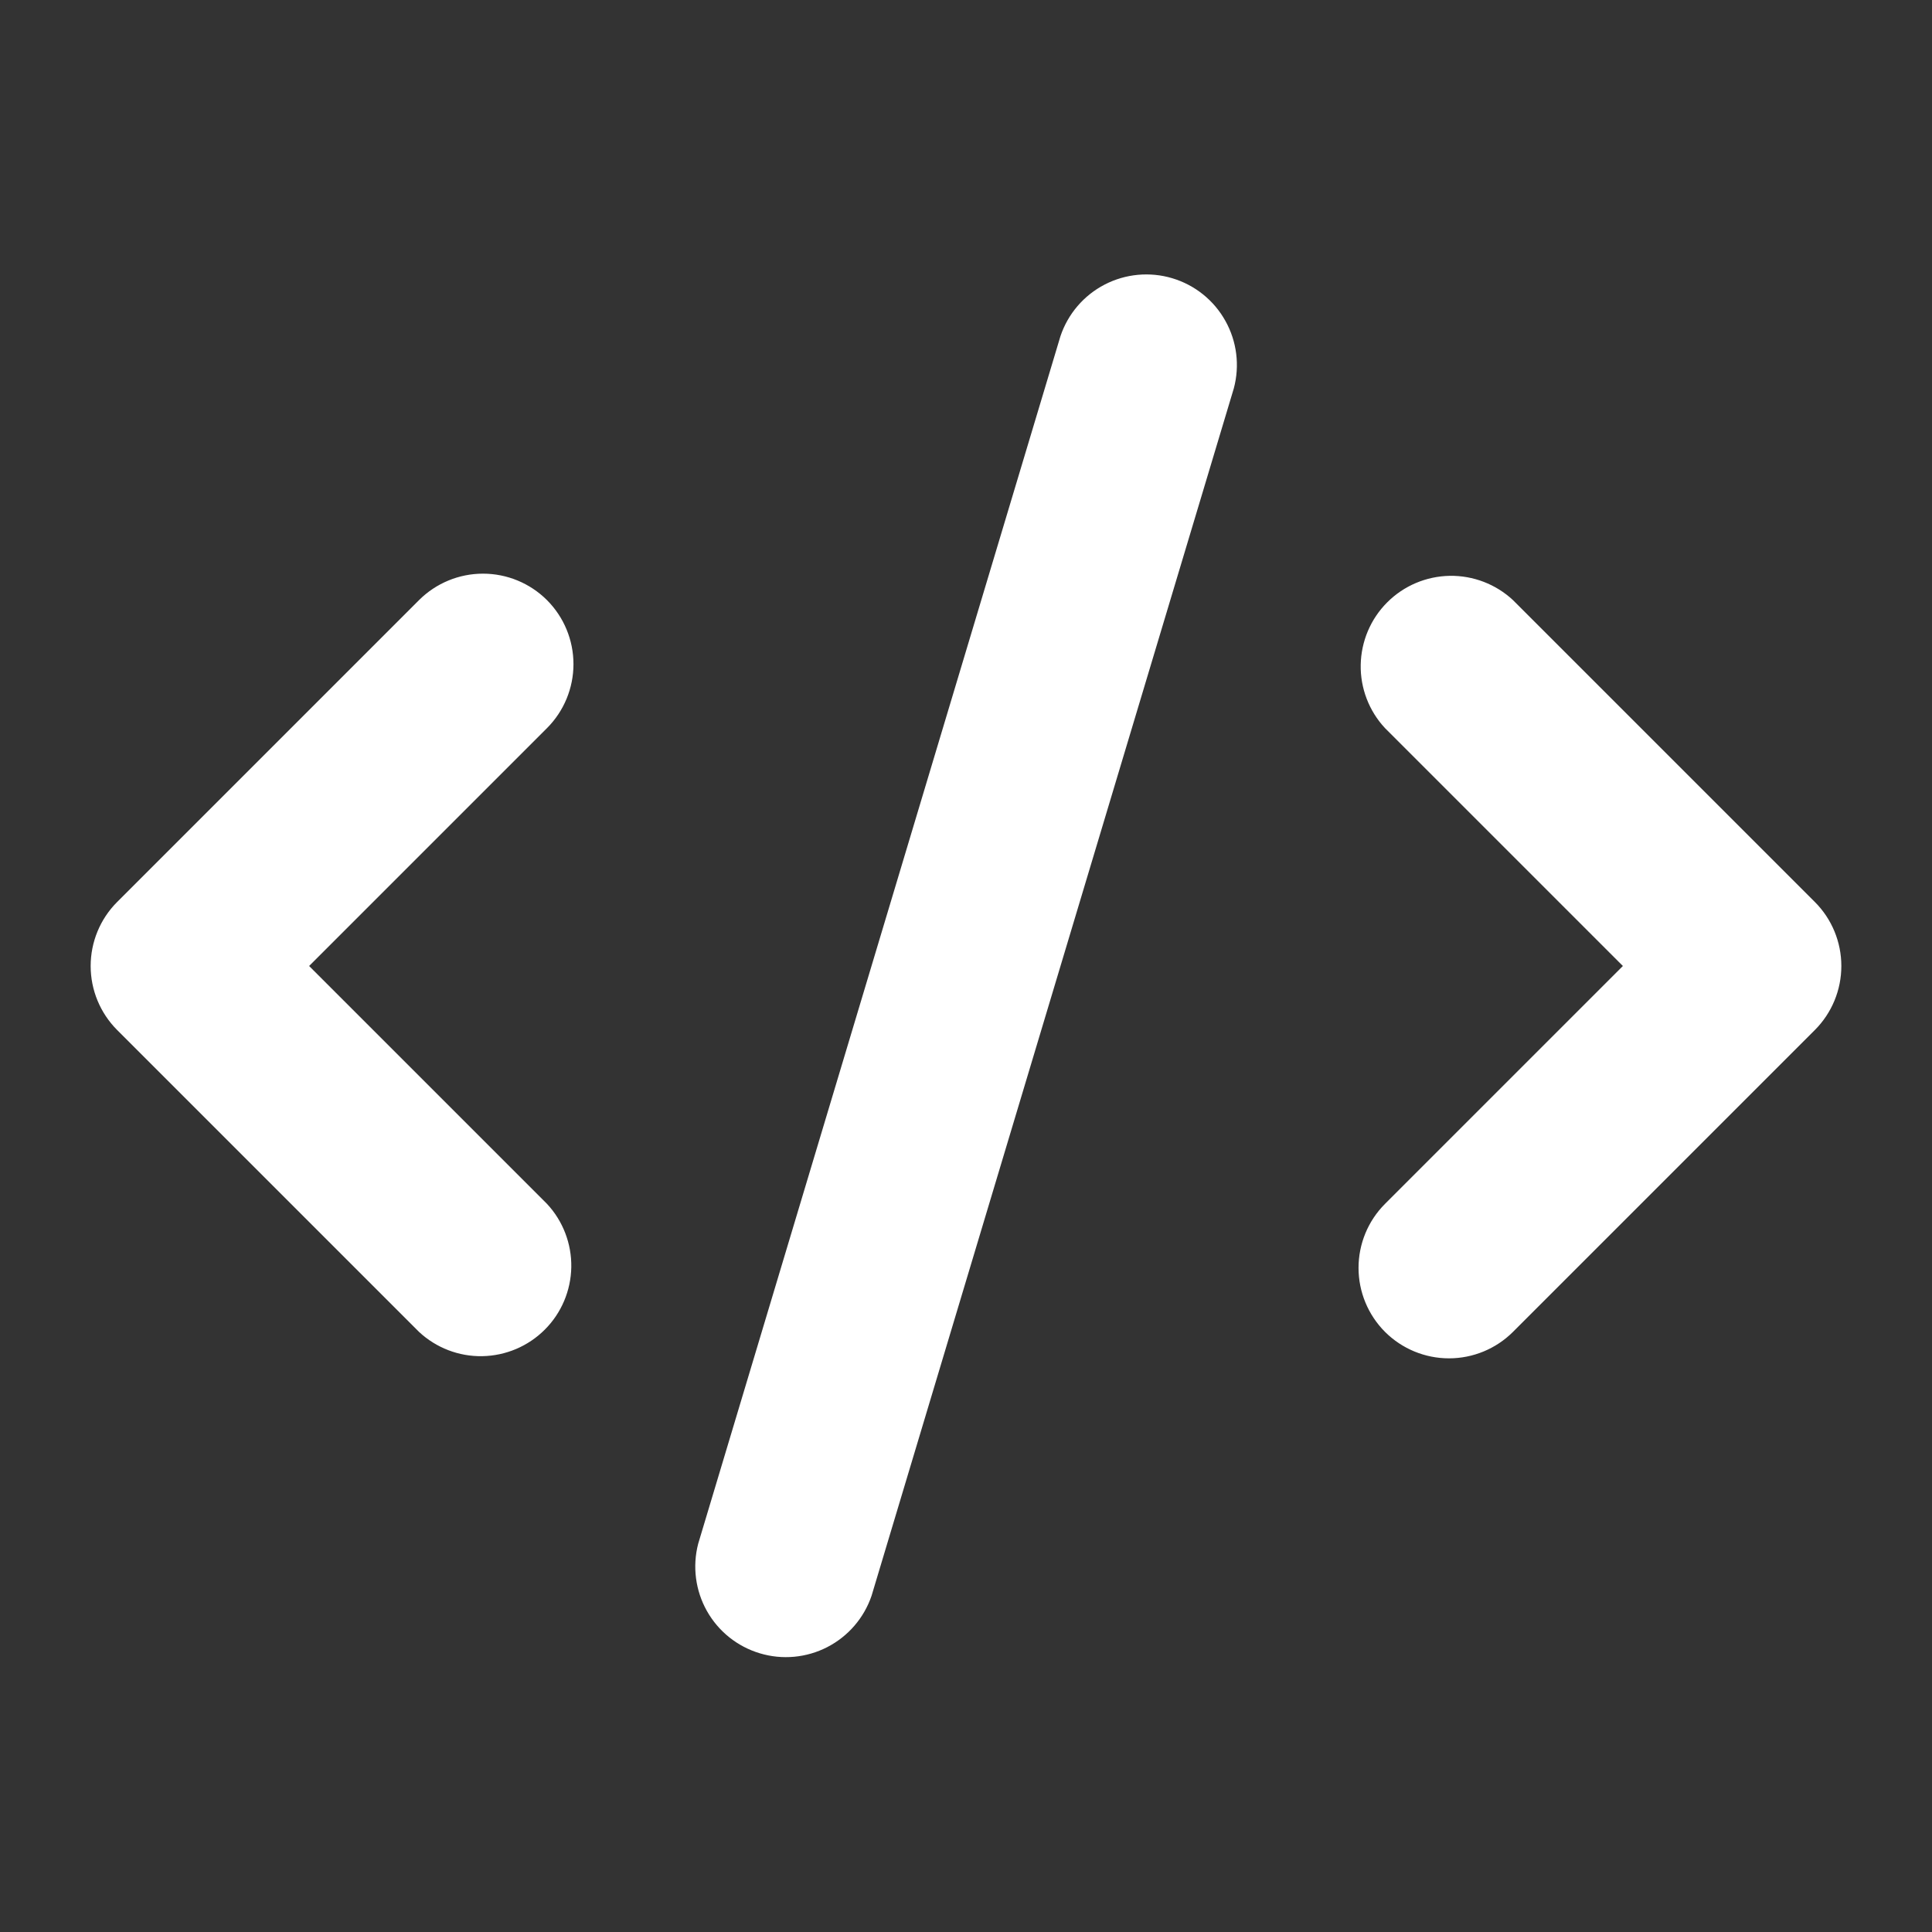 <svg width="40" height="40" viewBox="0 0 40 40" fill="none" xmlns="http://www.w3.org/2000/svg">
<rect x="0" y="0" width="40" height="40" fill="#333333" stroke="none"/>
<path fill-rule="evenodd" clip-rule="evenodd" d="M25.545 8.04C25.671 7.569 25.608 7.068 25.37 6.643C25.133 6.217 24.739 5.901 24.272 5.761C23.806 5.621 23.303 5.668 22.87 5.892C22.438 6.116 22.109 6.5 21.955 6.962L14.455 31.962C14.333 32.432 14.398 32.931 14.636 33.354C14.874 33.777 15.267 34.091 15.732 34.23C16.197 34.37 16.698 34.323 17.129 34.101C17.561 33.878 17.889 33.497 18.045 33.038L25.545 8.04ZM11.325 12.425C11.676 12.777 11.873 13.253 11.873 13.75C11.873 14.247 11.676 14.723 11.325 15.075L6.4 20L11.325 24.925C11.656 25.28 11.836 25.75 11.828 26.236C11.819 26.722 11.623 27.186 11.279 27.529C10.935 27.873 10.472 28.069 9.986 28.078C9.501 28.087 9.03 27.906 8.675 27.575L2.425 21.325C2.074 20.973 1.877 20.497 1.877 20C1.877 19.503 2.074 19.026 2.425 18.675L8.675 12.425C9.027 12.074 9.503 11.877 10 11.877C10.497 11.877 10.973 12.074 11.325 12.425ZM28.675 27.575C28.324 27.223 28.127 26.747 28.127 26.25C28.127 25.753 28.324 25.276 28.675 24.925L33.6 20L28.675 15.075C28.344 14.72 28.163 14.249 28.172 13.764C28.181 13.278 28.377 12.814 28.721 12.471C29.064 12.127 29.528 11.931 30.014 11.922C30.499 11.914 30.97 12.094 31.325 12.425L37.575 18.675C37.926 19.026 38.123 19.503 38.123 20C38.123 20.497 37.926 20.973 37.575 21.325L31.325 27.575C30.973 27.926 30.497 28.123 30 28.123C29.503 28.123 29.027 27.926 28.675 27.575Z" fill="white"/>
</svg>
